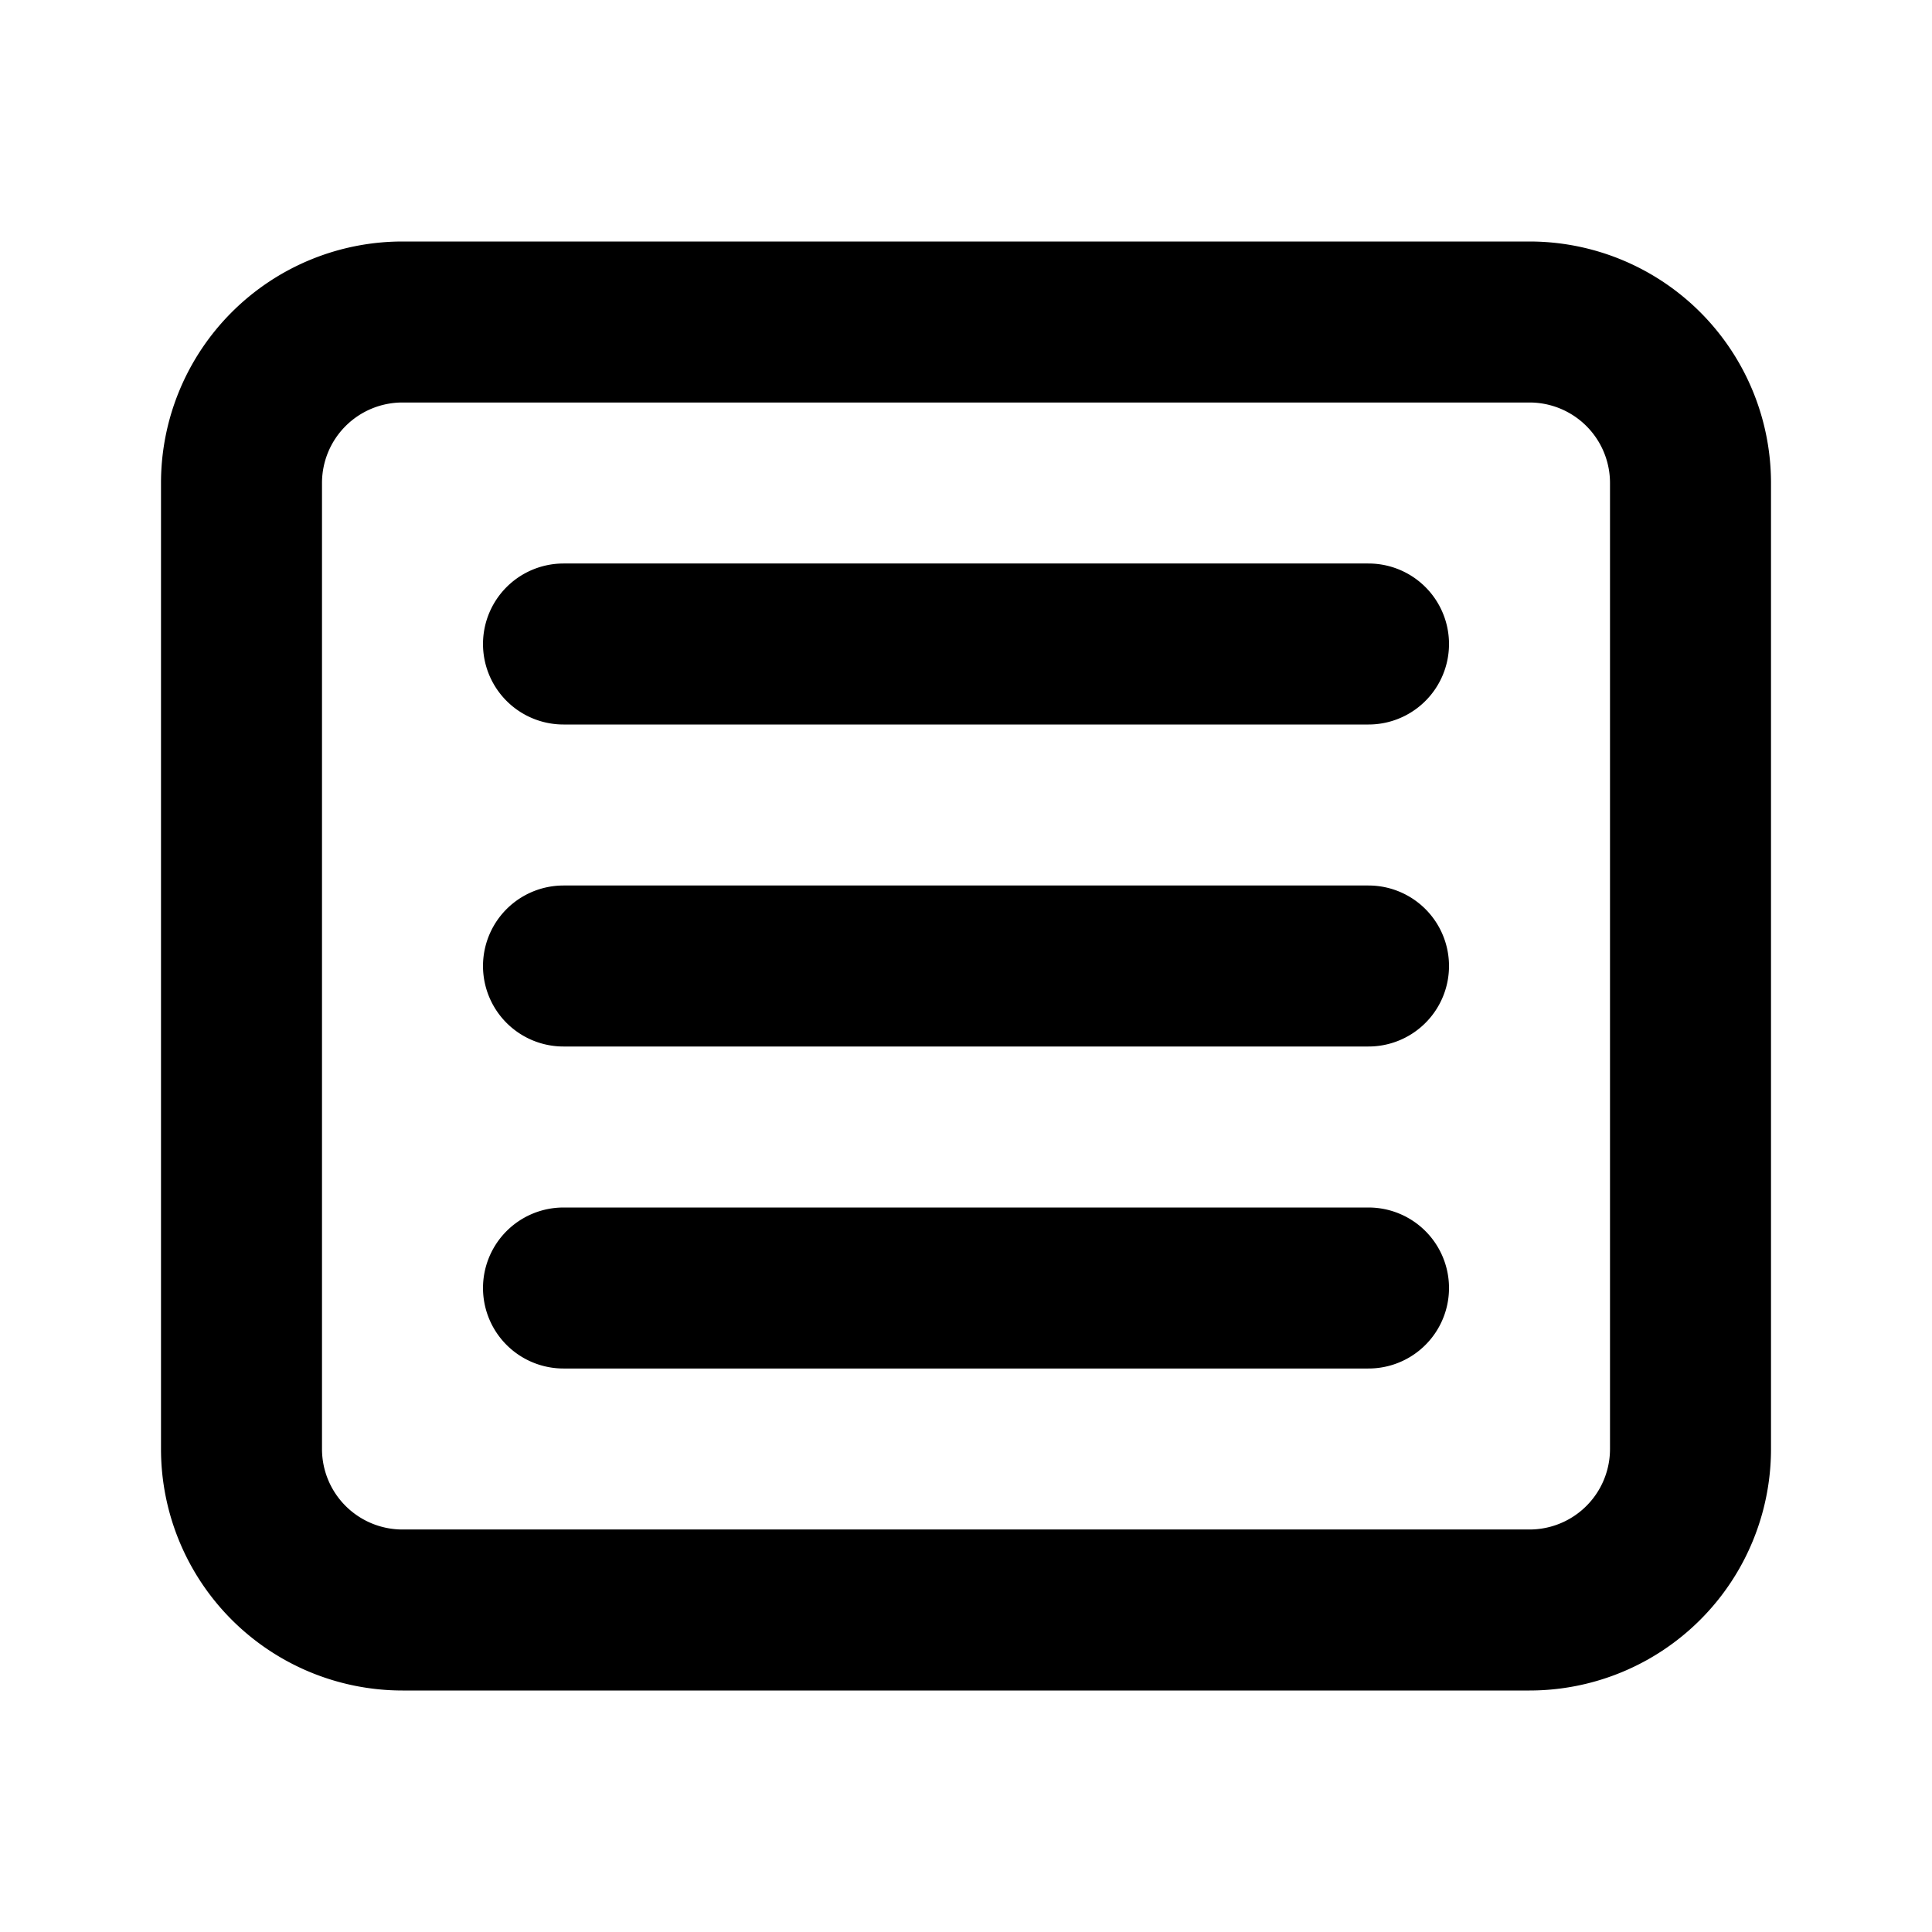 <?xml version="1.0" encoding="utf-8"?>
<!-- Generator: www.svgicons.com -->
<svg xmlns="http://www.w3.org/2000/svg" width="800" height="800" viewBox="0 0 24 24">
<path fill="none" stroke="currentColor" stroke-linecap="round" stroke-linejoin="round" stroke-width="2" d="M3 6a2 2 0 0 1 2-2h14a2 2 0 0 1 2 2v12a2 2 0 0 1-2 2H5a2 2 0 0 1-2-2zm4 2h10M7 12h10M7 16h10"/>
</svg>